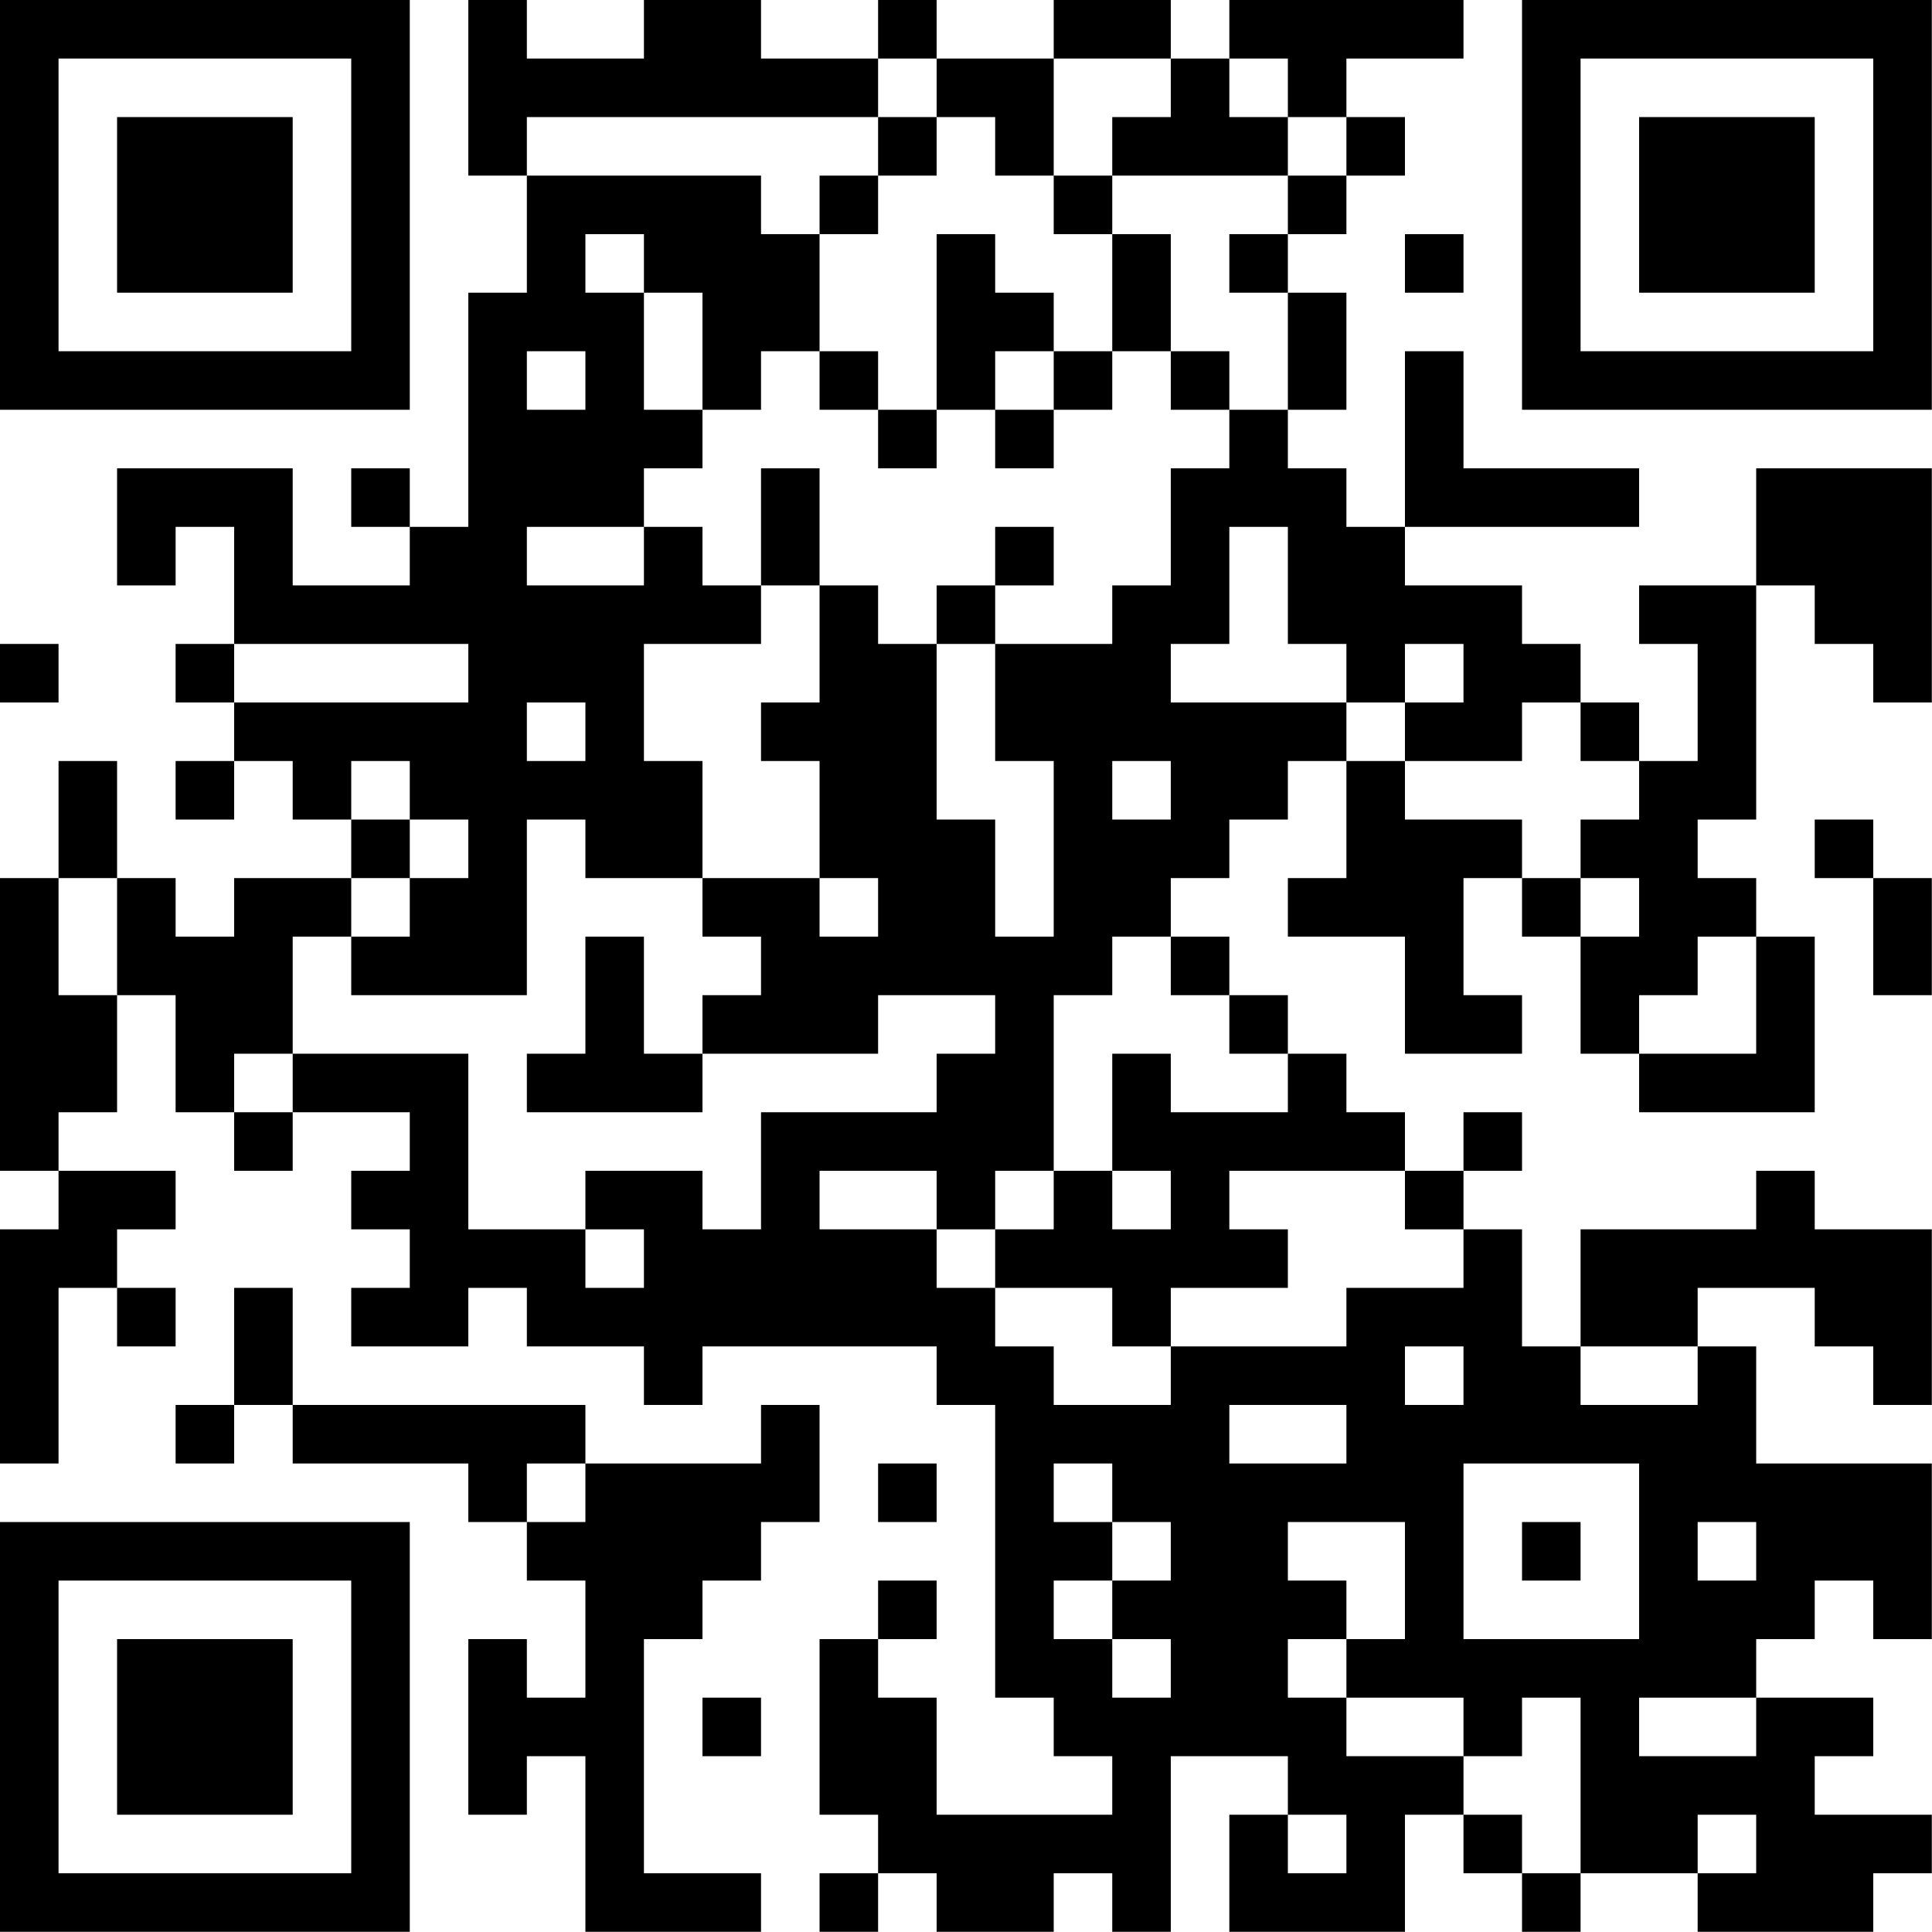 <?xml version="1.0" encoding="UTF-8"?>
<svg xmlns="http://www.w3.org/2000/svg" version="1.1" width="100" height="100" viewBox="0 0 100 100"><rect x="0" y="0" width="100" height="100" fill="#ffffff"/><g transform="scale(3.03)"><g transform="translate(0,0)"><path fill-rule="evenodd" d="M8 0L8 3L9 3L9 5L8 5L8 9L7 9L7 8L6 8L6 9L7 9L7 10L5 10L5 8L2 8L2 10L3 10L3 9L4 9L4 11L3 11L3 12L4 12L4 13L3 13L3 14L4 14L4 13L5 13L5 14L6 14L6 15L4 15L4 16L3 16L3 15L2 15L2 13L1 13L1 15L0 15L0 20L1 20L1 21L0 21L0 25L1 25L1 22L2 22L2 23L3 23L3 22L2 22L2 21L3 21L3 20L1 20L1 19L2 19L2 17L3 17L3 19L4 19L4 20L5 20L5 19L7 19L7 20L6 20L6 21L7 21L7 22L6 22L6 23L8 23L8 22L9 22L9 23L11 23L11 24L12 24L12 23L16 23L16 24L17 24L17 29L18 29L18 30L19 30L19 31L16 31L16 29L15 29L15 28L16 28L16 27L15 27L15 28L14 28L14 31L15 31L15 32L14 32L14 33L15 33L15 32L16 32L16 33L18 33L18 32L19 32L19 33L20 33L20 30L22 30L22 31L21 31L21 33L24 33L24 31L25 31L25 32L26 32L26 33L27 33L27 32L29 32L29 33L32 33L32 32L33 32L33 31L31 31L31 30L32 30L32 29L30 29L30 28L31 28L31 27L32 27L32 28L33 28L33 25L30 25L30 23L29 23L29 22L31 22L31 23L32 23L32 24L33 24L33 21L31 21L31 20L30 20L30 21L27 21L27 23L26 23L26 21L25 21L25 20L26 20L26 19L25 19L25 20L24 20L24 19L23 19L23 18L22 18L22 17L21 17L21 16L20 16L20 15L21 15L21 14L22 14L22 13L23 13L23 15L22 15L22 16L24 16L24 18L26 18L26 17L25 17L25 15L26 15L26 16L27 16L27 18L28 18L28 19L31 19L31 16L30 16L30 15L29 15L29 14L30 14L30 10L31 10L31 11L32 11L32 12L33 12L33 8L30 8L30 10L28 10L28 11L29 11L29 13L28 13L28 12L27 12L27 11L26 11L26 10L24 10L24 9L28 9L28 8L25 8L25 6L24 6L24 9L23 9L23 8L22 8L22 7L23 7L23 5L22 5L22 4L23 4L23 3L24 3L24 2L23 2L23 1L25 1L25 0L21 0L21 1L20 1L20 0L18 0L18 1L16 1L16 0L15 0L15 1L13 1L13 0L11 0L11 1L9 1L9 0ZM15 1L15 2L9 2L9 3L13 3L13 4L14 4L14 6L13 6L13 7L12 7L12 5L11 5L11 4L10 4L10 5L11 5L11 7L12 7L12 8L11 8L11 9L9 9L9 10L11 10L11 9L12 9L12 10L13 10L13 11L11 11L11 13L12 13L12 15L10 15L10 14L9 14L9 17L6 17L6 16L7 16L7 15L8 15L8 14L7 14L7 13L6 13L6 14L7 14L7 15L6 15L6 16L5 16L5 18L4 18L4 19L5 19L5 18L8 18L8 21L10 21L10 22L11 22L11 21L10 21L10 20L12 20L12 21L13 21L13 19L16 19L16 18L17 18L17 17L15 17L15 18L12 18L12 17L13 17L13 16L12 16L12 15L14 15L14 16L15 16L15 15L14 15L14 13L13 13L13 12L14 12L14 10L15 10L15 11L16 11L16 14L17 14L17 16L18 16L18 13L17 13L17 11L19 11L19 10L20 10L20 8L21 8L21 7L22 7L22 5L21 5L21 4L22 4L22 3L23 3L23 2L22 2L22 1L21 1L21 2L22 2L22 3L19 3L19 2L20 2L20 1L18 1L18 3L17 3L17 2L16 2L16 1ZM15 2L15 3L14 3L14 4L15 4L15 3L16 3L16 2ZM18 3L18 4L19 4L19 6L18 6L18 5L17 5L17 4L16 4L16 7L15 7L15 6L14 6L14 7L15 7L15 8L16 8L16 7L17 7L17 8L18 8L18 7L19 7L19 6L20 6L20 7L21 7L21 6L20 6L20 4L19 4L19 3ZM24 4L24 5L25 5L25 4ZM9 6L9 7L10 7L10 6ZM17 6L17 7L18 7L18 6ZM13 8L13 10L14 10L14 8ZM17 9L17 10L16 10L16 11L17 11L17 10L18 10L18 9ZM21 9L21 11L20 11L20 12L23 12L23 13L24 13L24 14L26 14L26 15L27 15L27 16L28 16L28 15L27 15L27 14L28 14L28 13L27 13L27 12L26 12L26 13L24 13L24 12L25 12L25 11L24 11L24 12L23 12L23 11L22 11L22 9ZM0 11L0 12L1 12L1 11ZM4 11L4 12L8 12L8 11ZM9 12L9 13L10 13L10 12ZM19 13L19 14L20 14L20 13ZM31 14L31 15L32 15L32 17L33 17L33 15L32 15L32 14ZM1 15L1 17L2 17L2 15ZM10 16L10 18L9 18L9 19L12 19L12 18L11 18L11 16ZM19 16L19 17L18 17L18 20L17 20L17 21L16 21L16 20L14 20L14 21L16 21L16 22L17 22L17 23L18 23L18 24L20 24L20 23L23 23L23 22L25 22L25 21L24 21L24 20L21 20L21 21L22 21L22 22L20 22L20 23L19 23L19 22L17 22L17 21L18 21L18 20L19 20L19 21L20 21L20 20L19 20L19 18L20 18L20 19L22 19L22 18L21 18L21 17L20 17L20 16ZM29 16L29 17L28 17L28 18L30 18L30 16ZM4 22L4 24L3 24L3 25L4 25L4 24L5 24L5 25L8 25L8 26L9 26L9 27L10 27L10 29L9 29L9 28L8 28L8 31L9 31L9 30L10 30L10 33L13 33L13 32L11 32L11 28L12 28L12 27L13 27L13 26L14 26L14 24L13 24L13 25L10 25L10 24L5 24L5 22ZM24 23L24 24L25 24L25 23ZM27 23L27 24L29 24L29 23ZM21 24L21 25L23 25L23 24ZM9 25L9 26L10 26L10 25ZM15 25L15 26L16 26L16 25ZM18 25L18 26L19 26L19 27L18 27L18 28L19 28L19 29L20 29L20 28L19 28L19 27L20 27L20 26L19 26L19 25ZM25 25L25 28L28 28L28 25ZM22 26L22 27L23 27L23 28L22 28L22 29L23 29L23 30L25 30L25 31L26 31L26 32L27 32L27 29L26 29L26 30L25 30L25 29L23 29L23 28L24 28L24 26ZM26 26L26 27L27 27L27 26ZM29 26L29 27L30 27L30 26ZM12 29L12 30L13 30L13 29ZM28 29L28 30L30 30L30 29ZM22 31L22 32L23 32L23 31ZM29 31L29 32L30 32L30 31ZM0 0L0 7L7 7L7 0ZM1 1L1 6L6 6L6 1ZM2 2L2 5L5 5L5 2ZM26 0L26 7L33 7L33 0ZM27 1L27 6L32 6L32 1ZM28 2L28 5L31 5L31 2ZM0 26L0 33L7 33L7 26ZM1 27L1 32L6 32L6 27ZM2 28L2 31L5 31L5 28Z" fill="#000000"/></g></g></svg>
